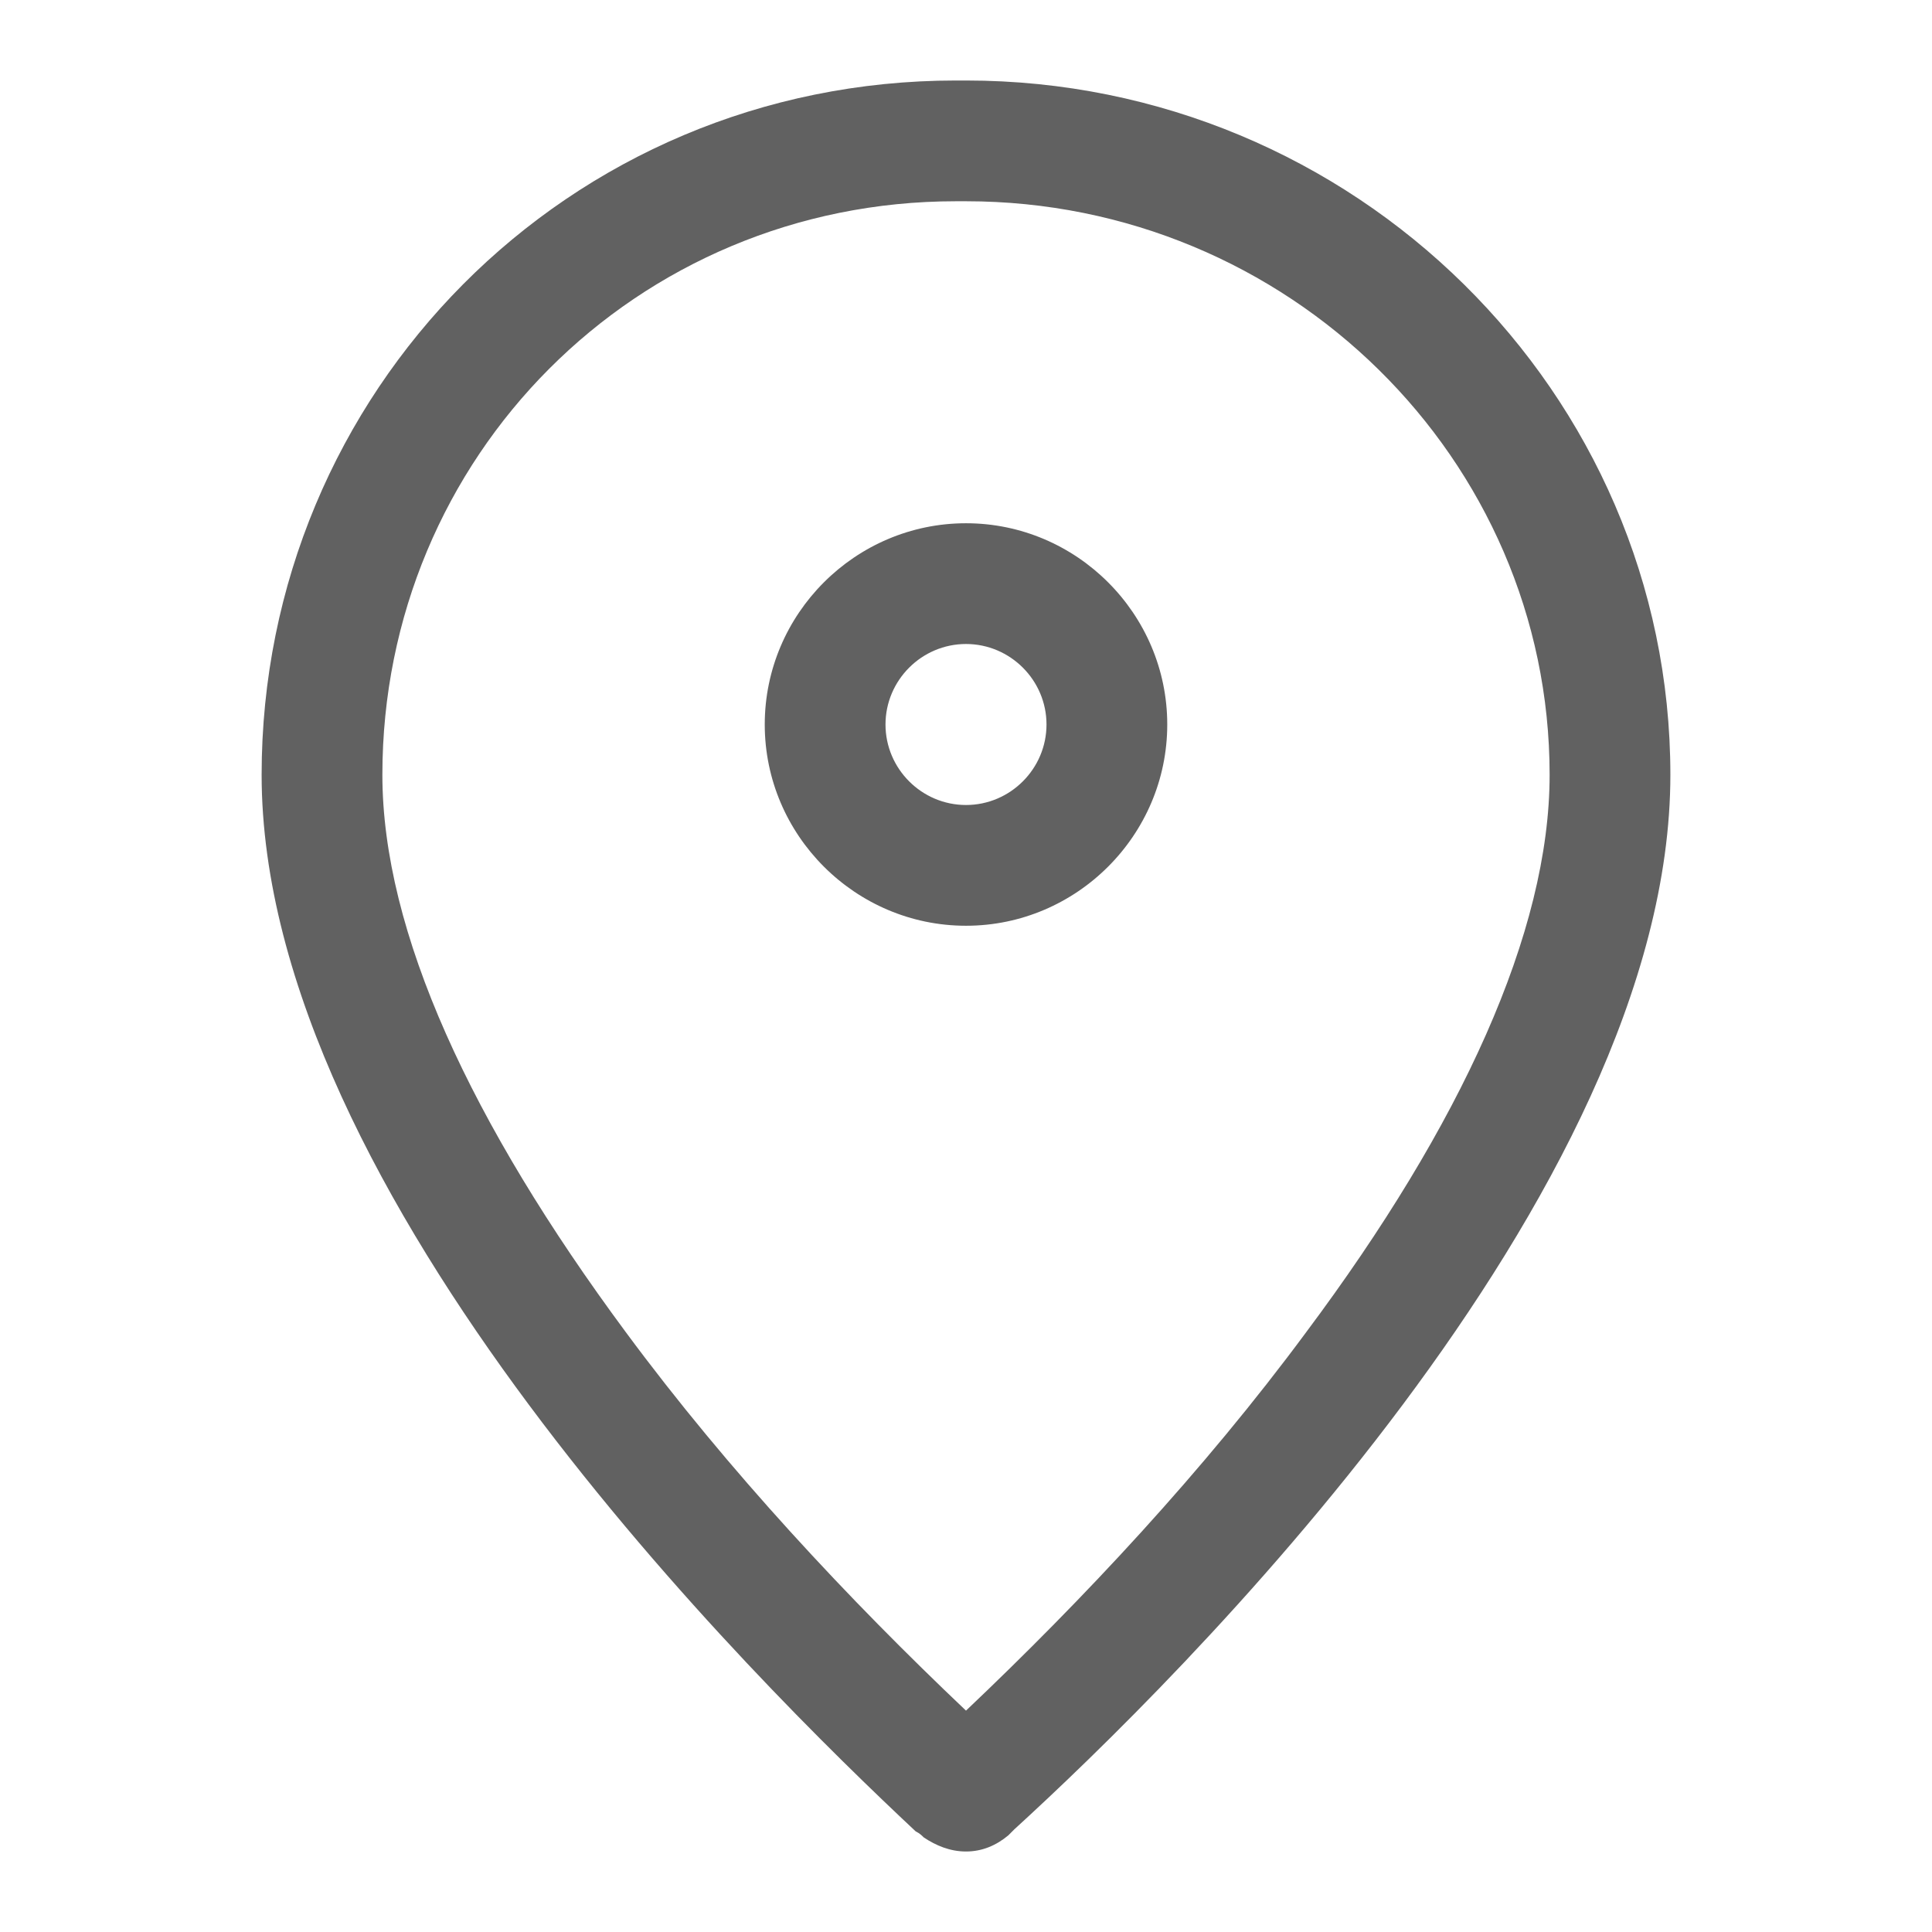 <?xml version="1.0" encoding="utf-8"?>
<!-- Generator: Adobe Illustrator 20.1.0, SVG Export Plug-In . SVG Version: 6.00 Build 0)  -->
<svg version="1.1" id="图层_1" xmlns="http://www.w3.org/2000/svg" xmlns:xlink="http://www.w3.org/1999/xlink" x="0px" y="0px"
	 viewBox="0 0 96 96" style="enable-background:new 0 0 96 96;" xml:space="preserve">
<style type="text/css">
	.st0{fill:#616161;}
</style>
<title>1备份</title>
<g id="location" transform="translate(13, 4)">
	<g id="合并形状">
		<path id="path-1_1_" class="st0" d="M35,0c19.3,0,35,15.5,35,34.5c0,20.9-24.6,45.1-32.6,52.4c-0.1,0.1-0.2,0.2-0.3,0.3
			C36.5,87.7,35.8,88,35,88s-1.5-0.3-2.1-0.7c-0.1-0.1-0.2-0.2-0.4-0.3C24.6,79.6,0,55.4,0,34.5C0,15.5,15.2,0,34.5,0H35z M35,6
			h-0.5C18.6,6,6,18.7,6,34.5c0,7.8,4.4,17.3,12.1,27.7C23.2,69.1,29.2,75.5,35,81c5.8-5.5,11.8-11.9,16.9-18.8
			C59.6,51.9,64,42.3,64,34.5C64,18.8,51,6,35,6z M35,22c5.5,0,10,4.5,10,10s-4.5,10-10,10s-10-4.5-10-10S29.5,22,35,22z M35,28
			c-2.2,0-4,1.8-4,4s1.8,4,4,4s4-1.8,4-4S37.2,28,35,28z"/>
	</g>
</g>
</svg>
